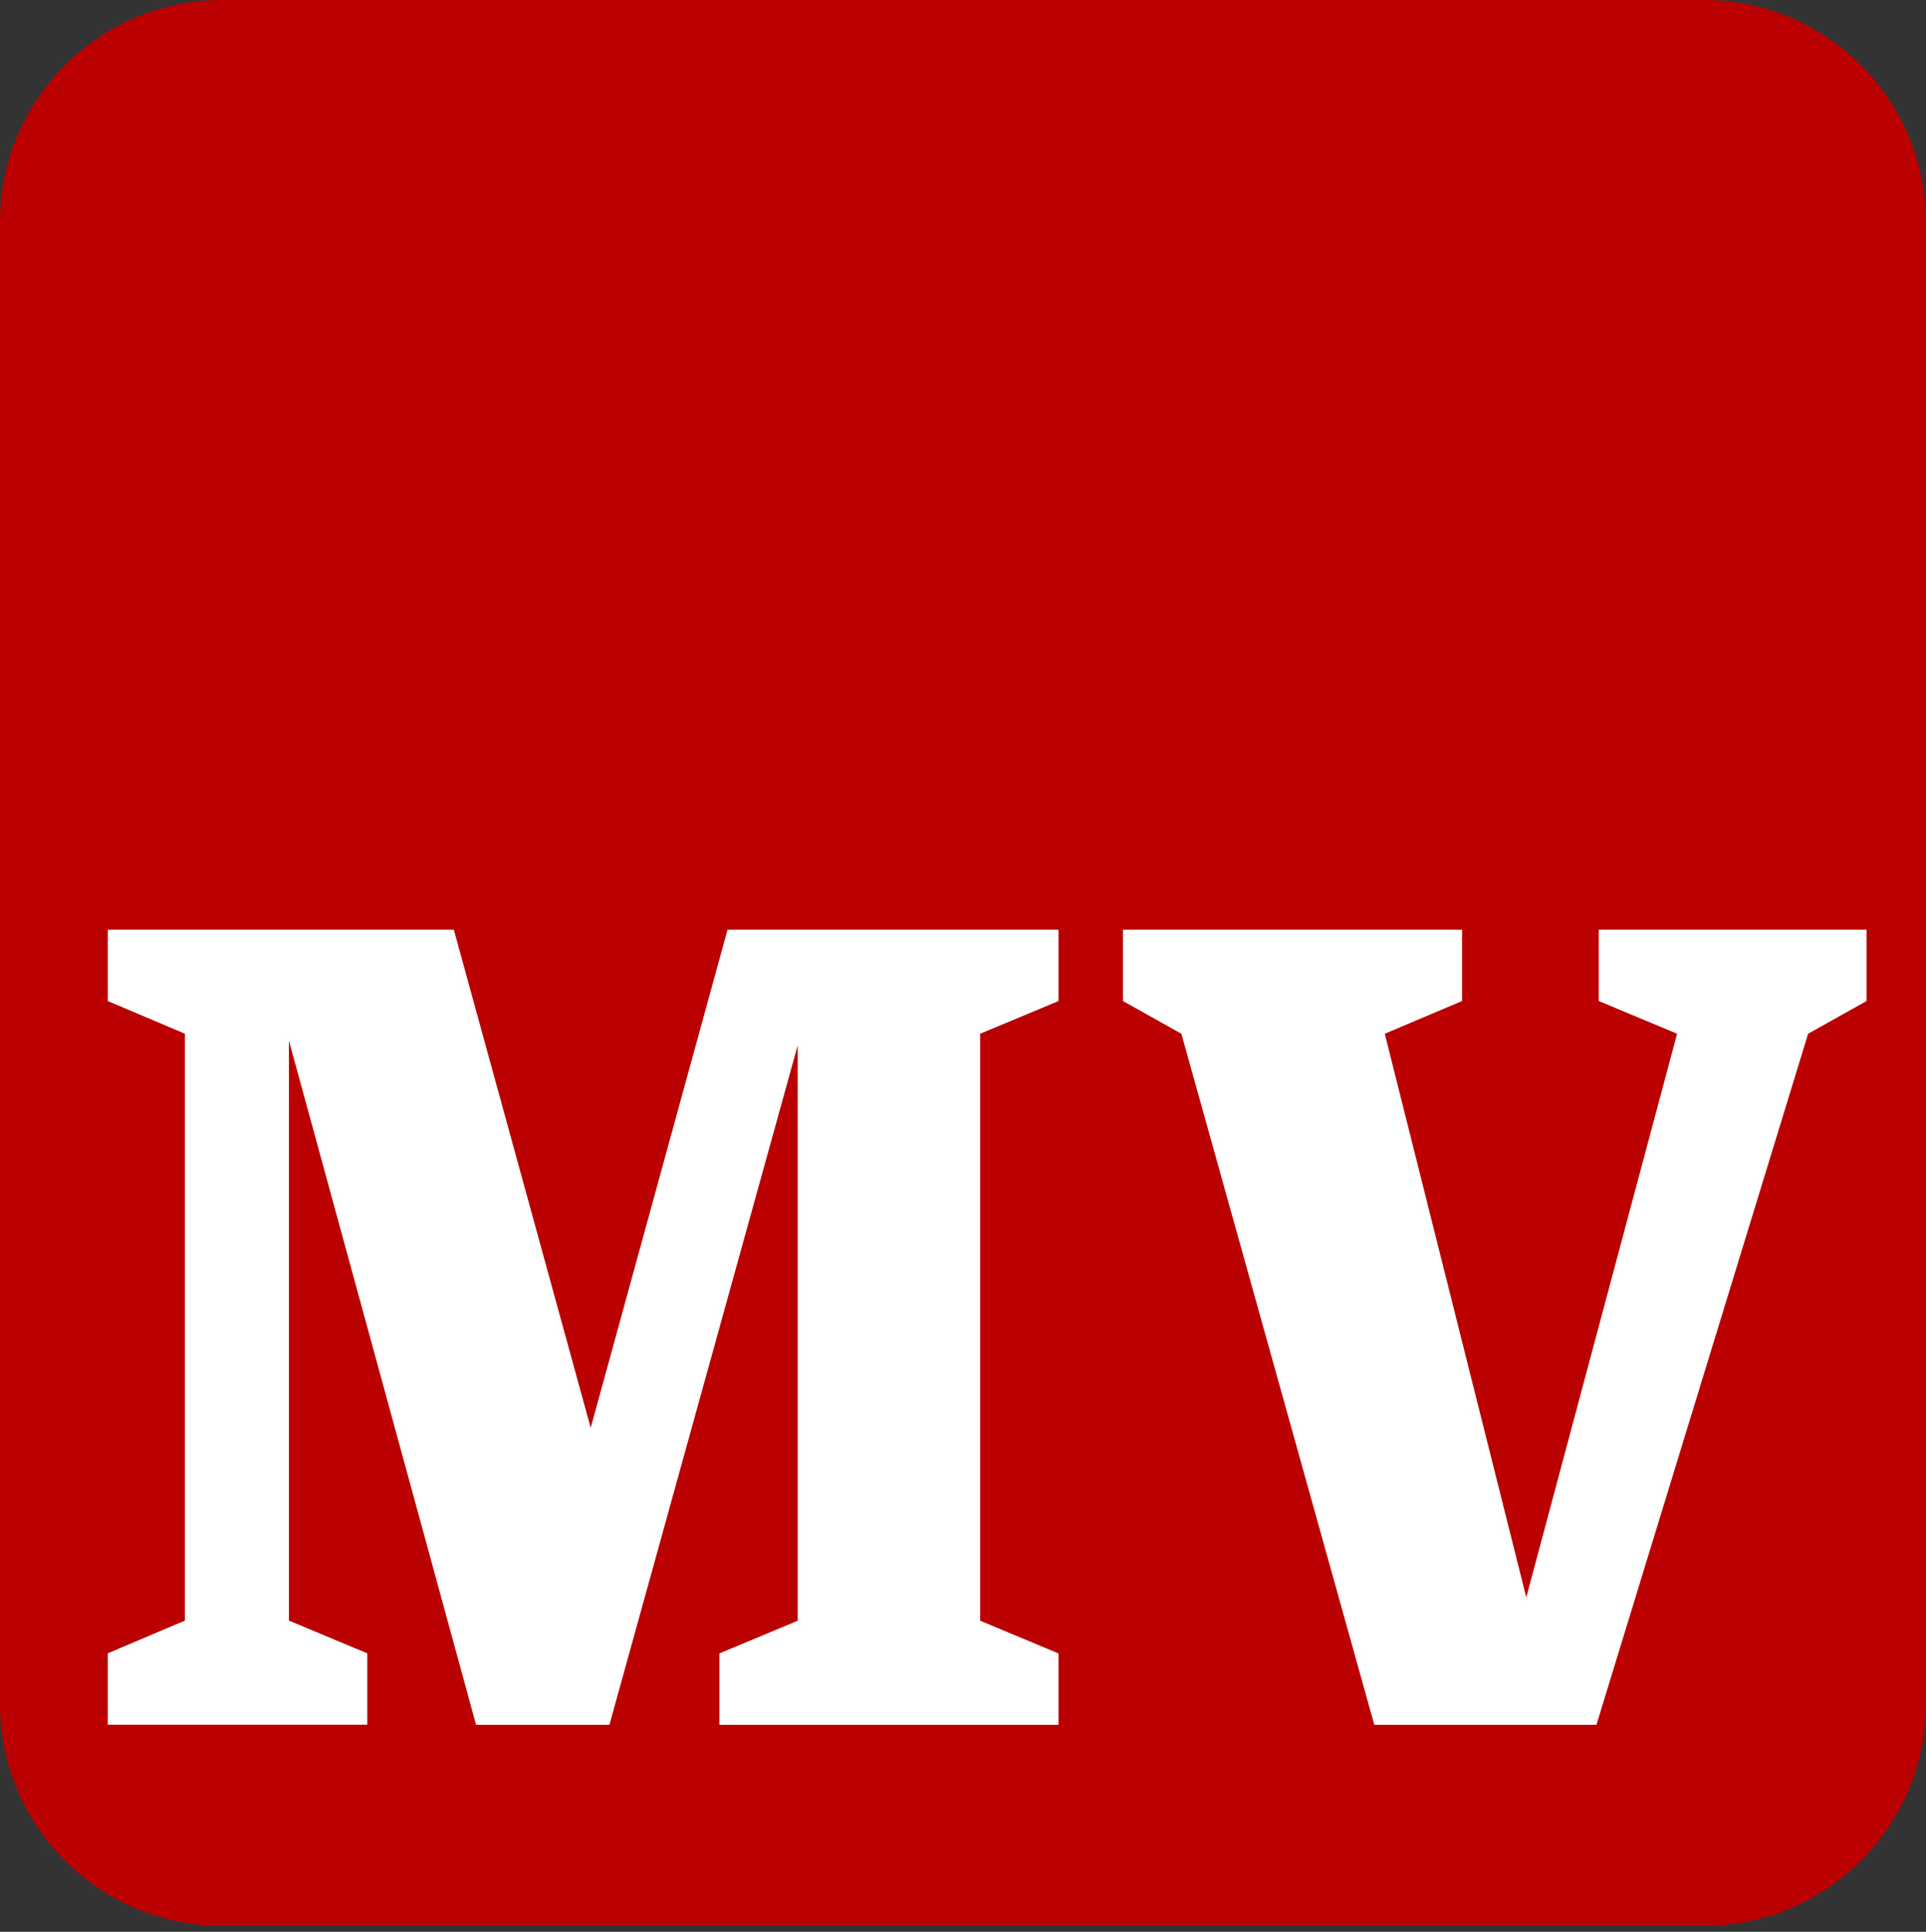 <?xml version="1.0" encoding="utf-8"?>
<!-- Generator: Adobe Illustrator 25.1.0, SVG Export Plug-In . SVG Version: 6.00 Build 0)  -->
<svg version="1.1" id="Ebene_1" xmlns="http://www.w3.org/2000/svg" xmlns:xlink="http://www.w3.org/1999/xlink" x="0px" y="0px"
	 viewBox="0 0 165.51 166.02" style="enable-background:new 0 0 165.51 166.02;" xml:space="preserve">
<rect x="0" y="0" width="165.51" height="166.02" fill="#333333" stroke="none"/>
<style type="text/css">
	.st0{fill:#BA0000;}
	.st1{fill:#FFFFFF;}
</style>
<g>
	<path class="st0" d="M165.51,146.41c0,10.54-8.55,19.1-19.09,19.1H19.1c-10.56,0-19.1-8.56-19.1-19.1V19.1C0,8.55,8.54,0,19.1,0
		h127.32c10.54,0,19.09,8.55,19.09,19.1V146.41z"/>
	<g>
		<path class="st1" d="M61.82,148.23v-6.13l6.73-2.81V89.84l-16.18,58.39H40.91L24.83,89.44v49.84l6.73,2.81v6.13H9.26v-6.13
			l6.63-2.81V88.84l-6.63-2.81V79.9H39l11.76,42.81L62.52,79.9h28.44v6.13l-6.73,2.81v50.45l6.73,2.81v6.13H61.82z"/>
		<path class="st1" d="M155.38,88.84l-18.19,59.39h-19.09l-16.58-59.39l-5.02-2.81V79.9h29.14v6.13L119,88.84l12.16,48.44
			l12.96-48.44l-6.73-2.81V79.9h23.01v6.13L155.38,88.84z"/>
	</g>
</g>
</svg>
